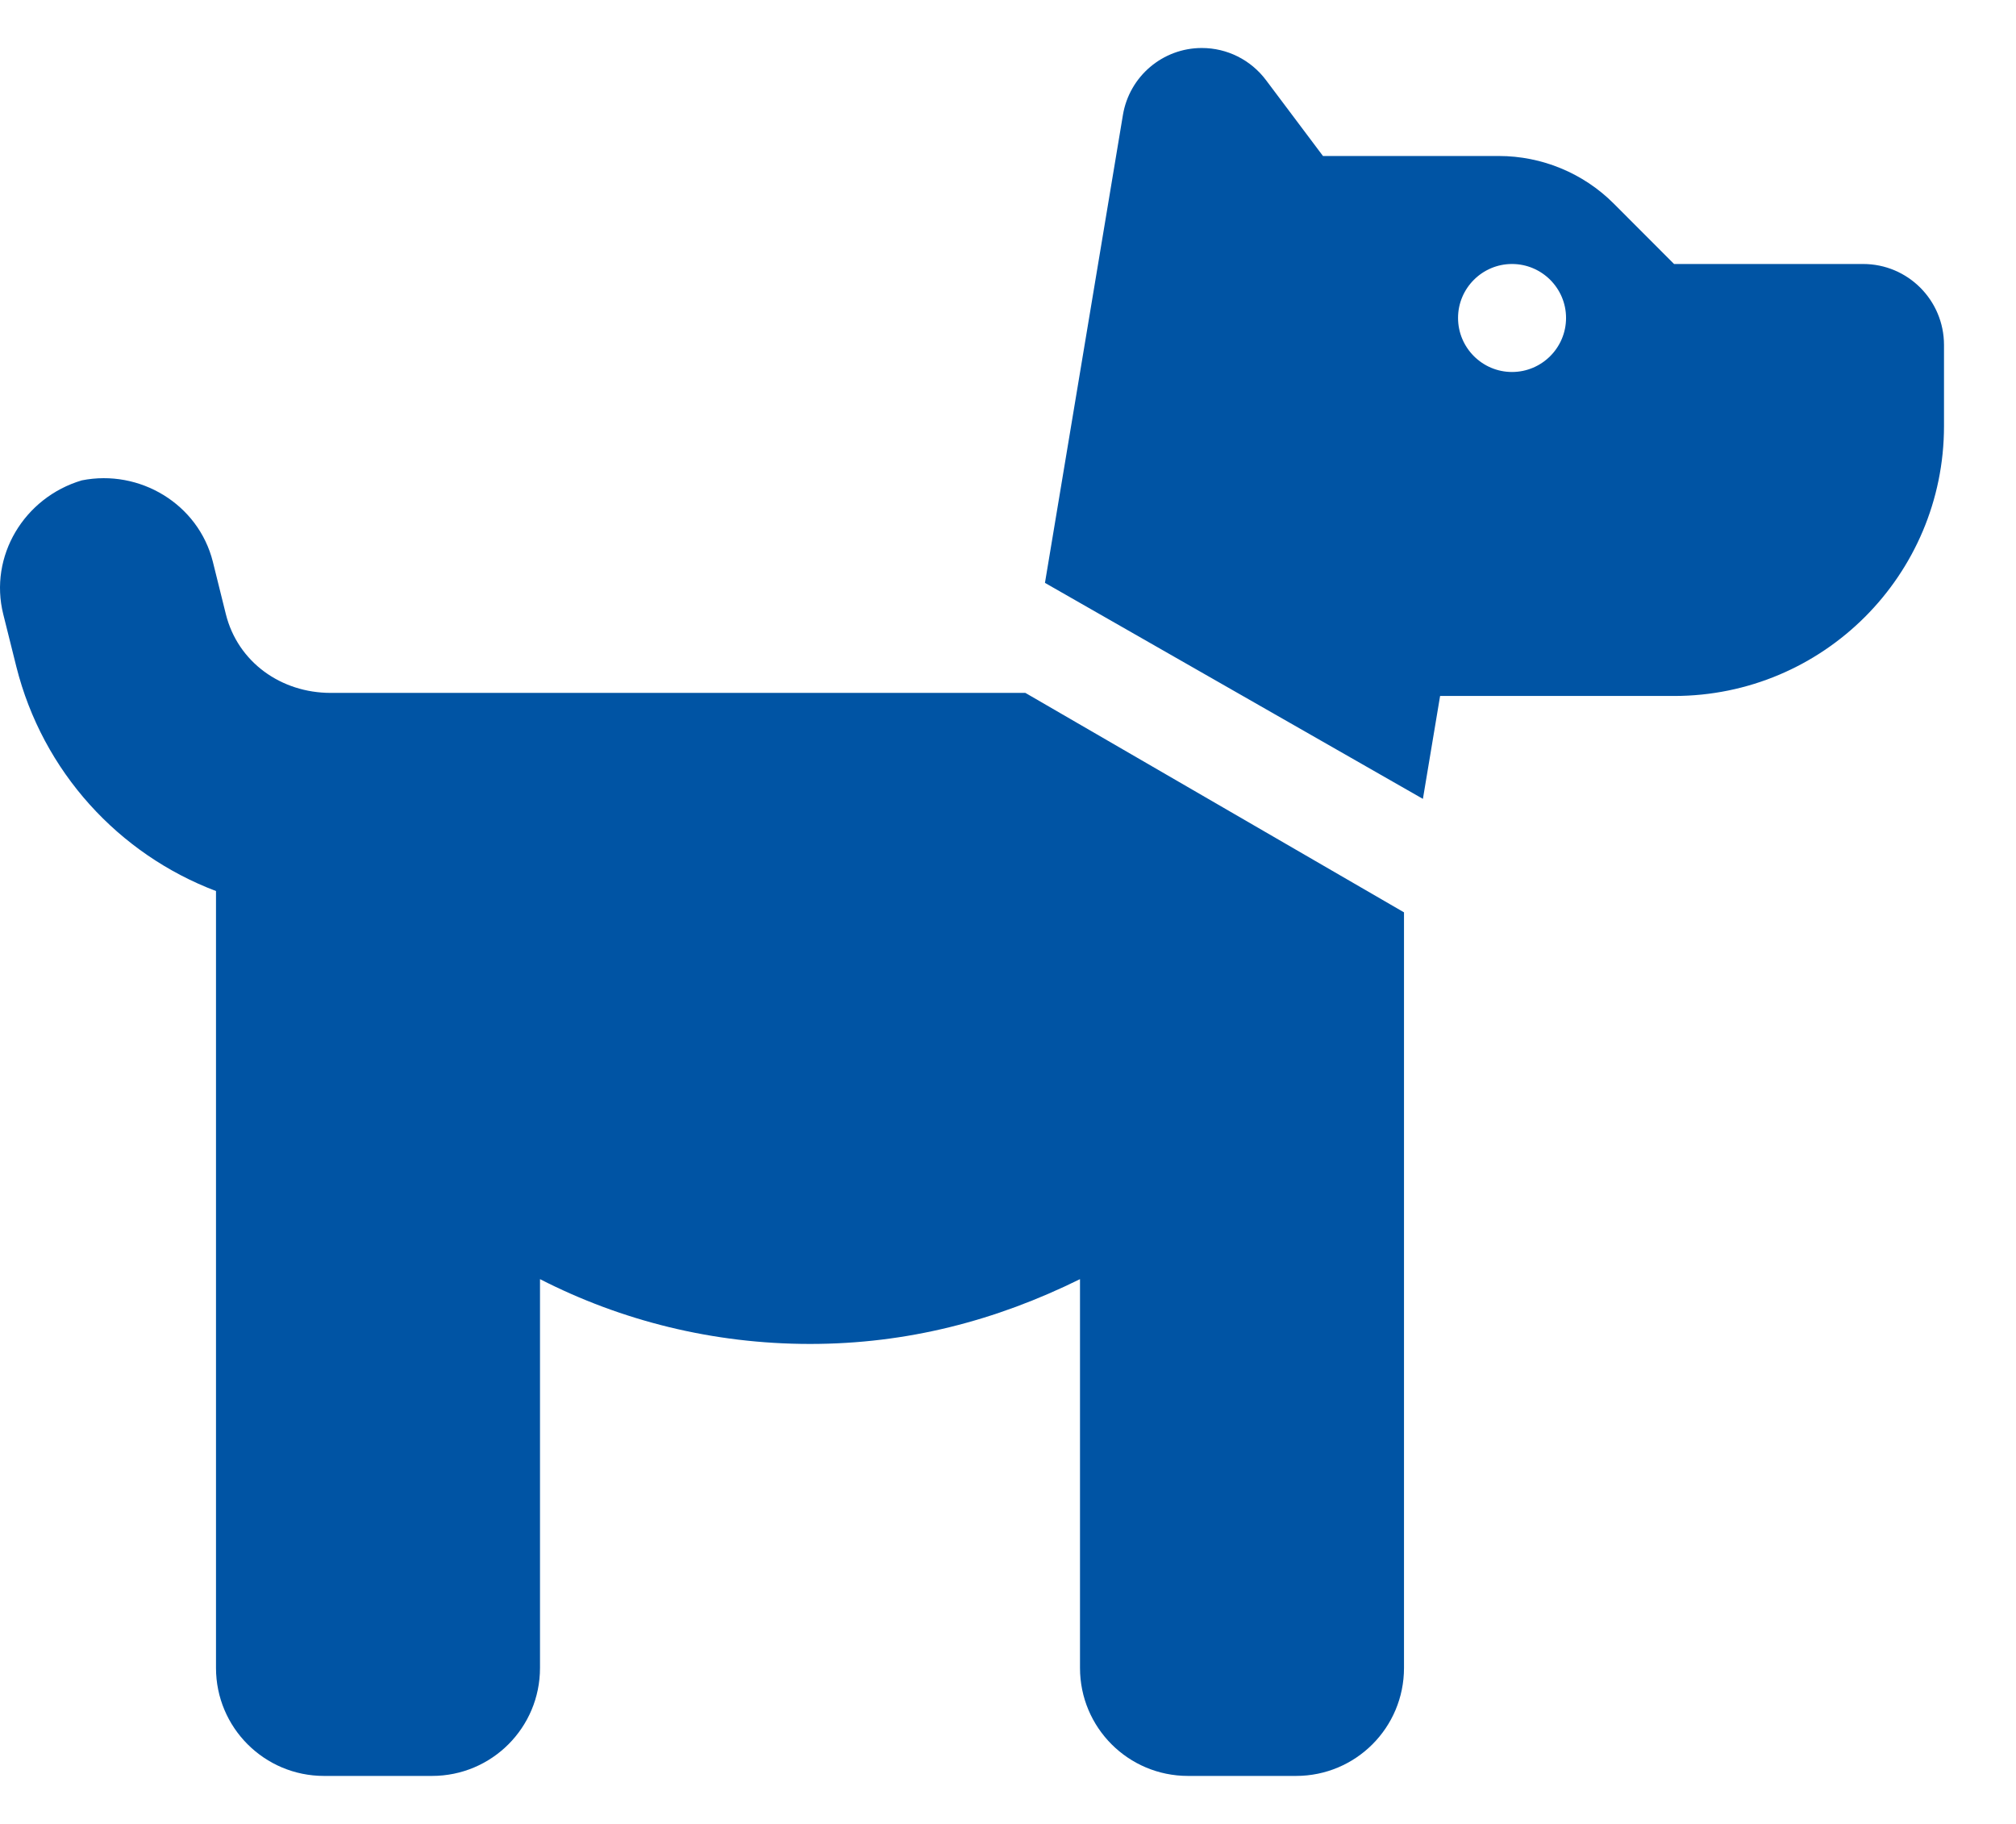 <svg width="21" height="19" viewBox="0 0 21 19" fill="none" xmlns="http://www.w3.org/2000/svg">
<g id="dog" clip-path="url(#clip0_706_2314)">
<path id="Vector" d="M11.697 1.198C11.764 0.795 12.112 0.5 12.519 0.5C12.783 0.5 13.029 0.624 13.187 0.834L13.781 1.625H15.613C16.06 1.625 16.492 1.803 16.808 2.119L17.438 2.75H19.407C19.874 2.75 20.25 3.128 20.25 3.594V4.438C20.25 5.991 18.992 7.25 17.438 7.25H15.001L14.822 8.322L10.885 6.072L11.697 1.198ZM15.75 2.75C15.441 2.75 15.188 3.002 15.188 3.312C15.188 3.623 15.441 3.875 15.75 3.875C16.06 3.875 16.313 3.623 16.313 3.312C16.313 3.002 16.06 2.75 15.75 2.75ZM14.625 9.504V17.375C14.625 17.997 14.123 18.5 13.5 18.5H12.375C11.753 18.5 11.25 17.997 11.25 17.375V13.325C10.375 13.757 9.45 14 8.438 14C7.425 14 6.469 13.757 5.625 13.325V17.375C5.625 17.997 5.123 18.5 4.5 18.5H3.375C2.754 18.5 2.25 17.997 2.25 17.375V9.282C1.239 8.899 0.445 8.041 0.17 6.944L0.034 6.399C-0.117 5.795 0.25 5.183 0.852 5.004C1.455 4.884 2.066 5.25 2.217 5.851L2.353 6.399C2.478 6.898 2.928 7.218 3.445 7.218H10.681L14.625 9.504Z" fill="#0054A4"/>
</g>
<defs>
<clipPath id="clip0_706_2314">
<rect width="20.25" height="18" fill="white" transform="translate(0 0.5)"/>
</clipPath>
</defs>
</svg>
